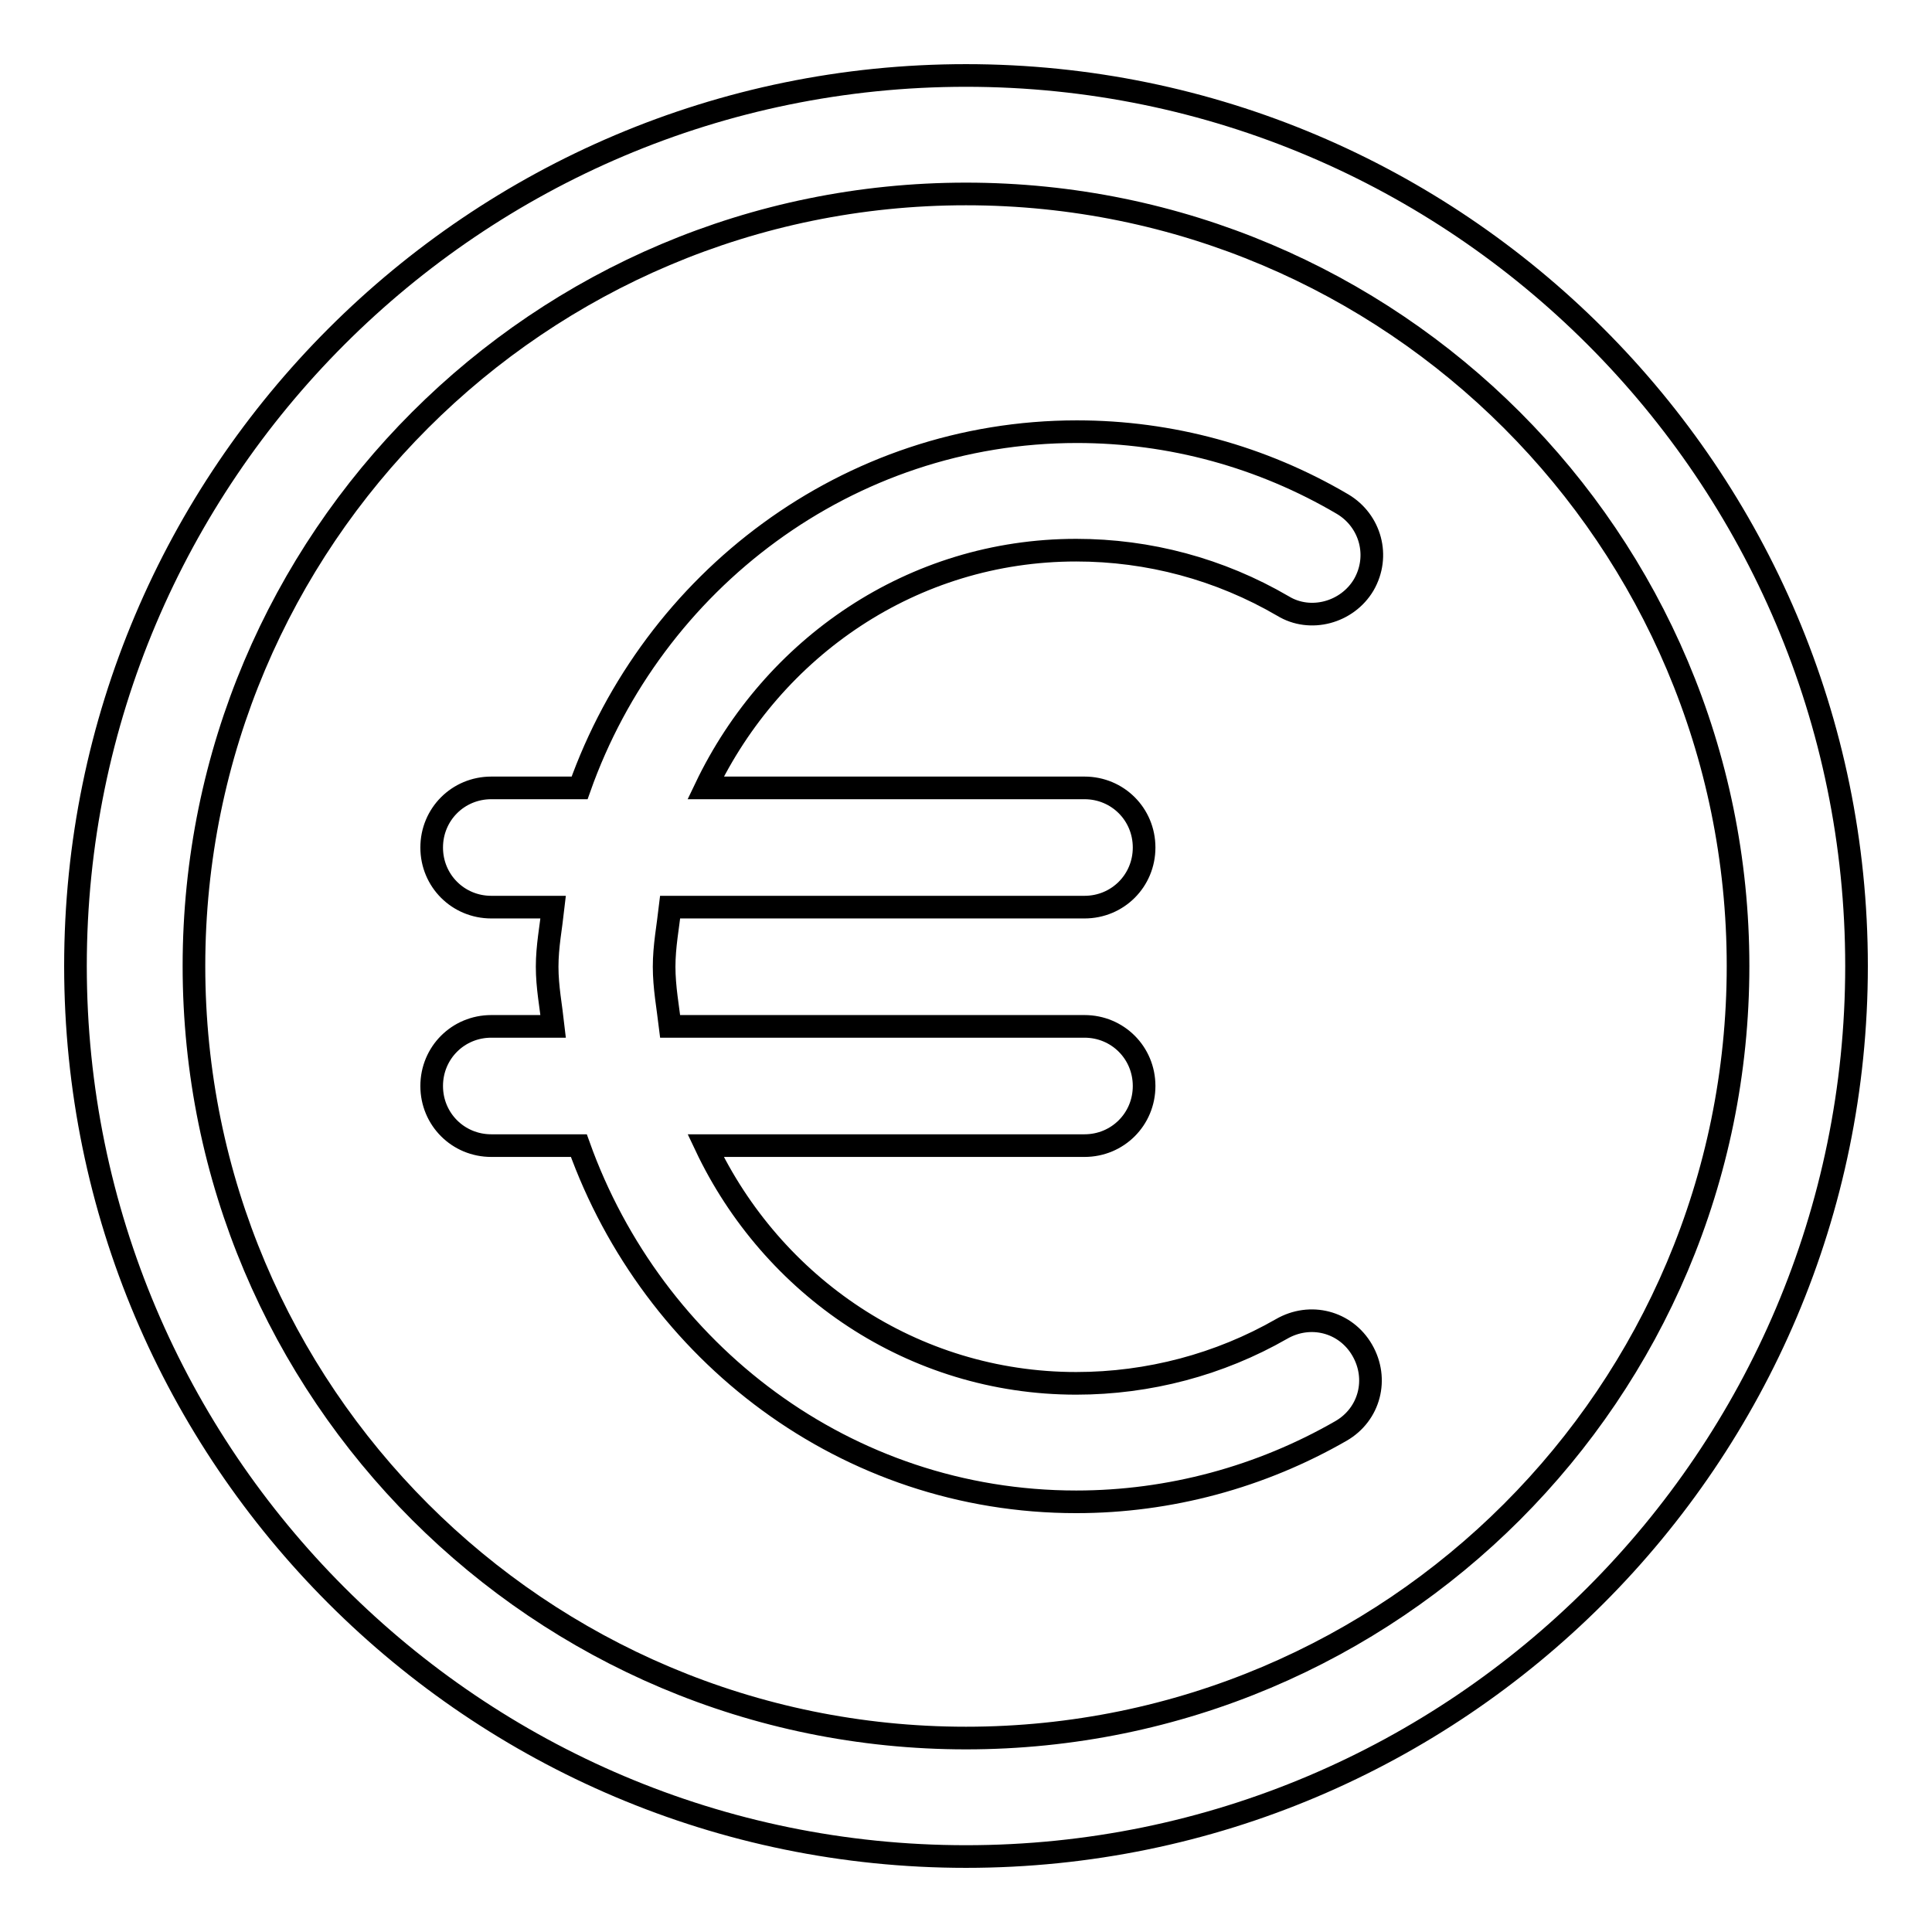 <?xml version="1.0" encoding="utf-8"?>
<!-- Svg Vector Icons : http://www.onlinewebfonts.com/icon -->
<!DOCTYPE svg PUBLIC "-//W3C//DTD SVG 1.1//EN" "http://www.w3.org/Graphics/SVG/1.1/DTD/svg11.dtd">
<svg version="1.1" xmlns="http://www.w3.org/2000/svg" xmlns:xlink="http://www.w3.org/1999/xlink" x="0px" y="0px" viewBox="0 0 256 256" enable-background="new 0 0 256 256" xml:space="preserve">
<g> <path stroke-width="3" fill-opacity="0" stroke="#000000"  d="M128,10C62.9,10,10,62.9,10,128c0,65.1,52.9,118,118,118c65.1,0,118-52.9,118-118C246,62.9,193.1,10,128,10 z M128,230.3c-56.5,0-102.3-45.8-102.3-102.3S71.5,25.7,128,25.7S230.3,71.5,230.3,128S184.5,230.3,128,230.3z M142.6,72.9 c9.6,0,19,2.5,27.4,7.4c3.6,2.2,8.5,0.9,10.7-2.8c2.2-3.8,0.9-8.5-2.8-10.7c-10.7-6.3-22.8-9.6-35.2-9.6 c-30.4,0-56.2,19.8-65.9,47.2H65.1c-4.4,0-7.9,3.5-7.9,7.9s3.5,7.9,7.9,7.9h8.2c-0.3,2.7-0.8,5.2-0.8,7.9c0,2.7,0.5,5.2,0.8,7.9 h-8.2c-4.4,0-7.9,3.5-7.9,7.9c0,4.4,3.5,7.9,7.9,7.9h11.6c9.8,27.4,35.4,47.2,65.9,47.2c12.4,0,24.5-3.3,35.1-9.4 c3.8-2.2,5-6.9,2.8-10.7c-2.2-3.8-6.9-5-10.7-2.8c-8.2,4.7-17.6,7.2-27.2,7.2c-21.7,0-40.3-12.9-49.1-31.5h50.2 c4.4,0,7.9-3.5,7.9-7.9c0-4.4-3.5-7.9-7.9-7.9H88.8c-0.3-2.5-0.8-5.2-0.8-7.9c0-2.7,0.5-5.3,0.8-7.9h54.9c4.4,0,7.9-3.5,7.9-7.9 s-3.5-7.9-7.9-7.9H93.5C102.4,85.8,120.9,72.9,142.6,72.9z"/></g>
</svg>